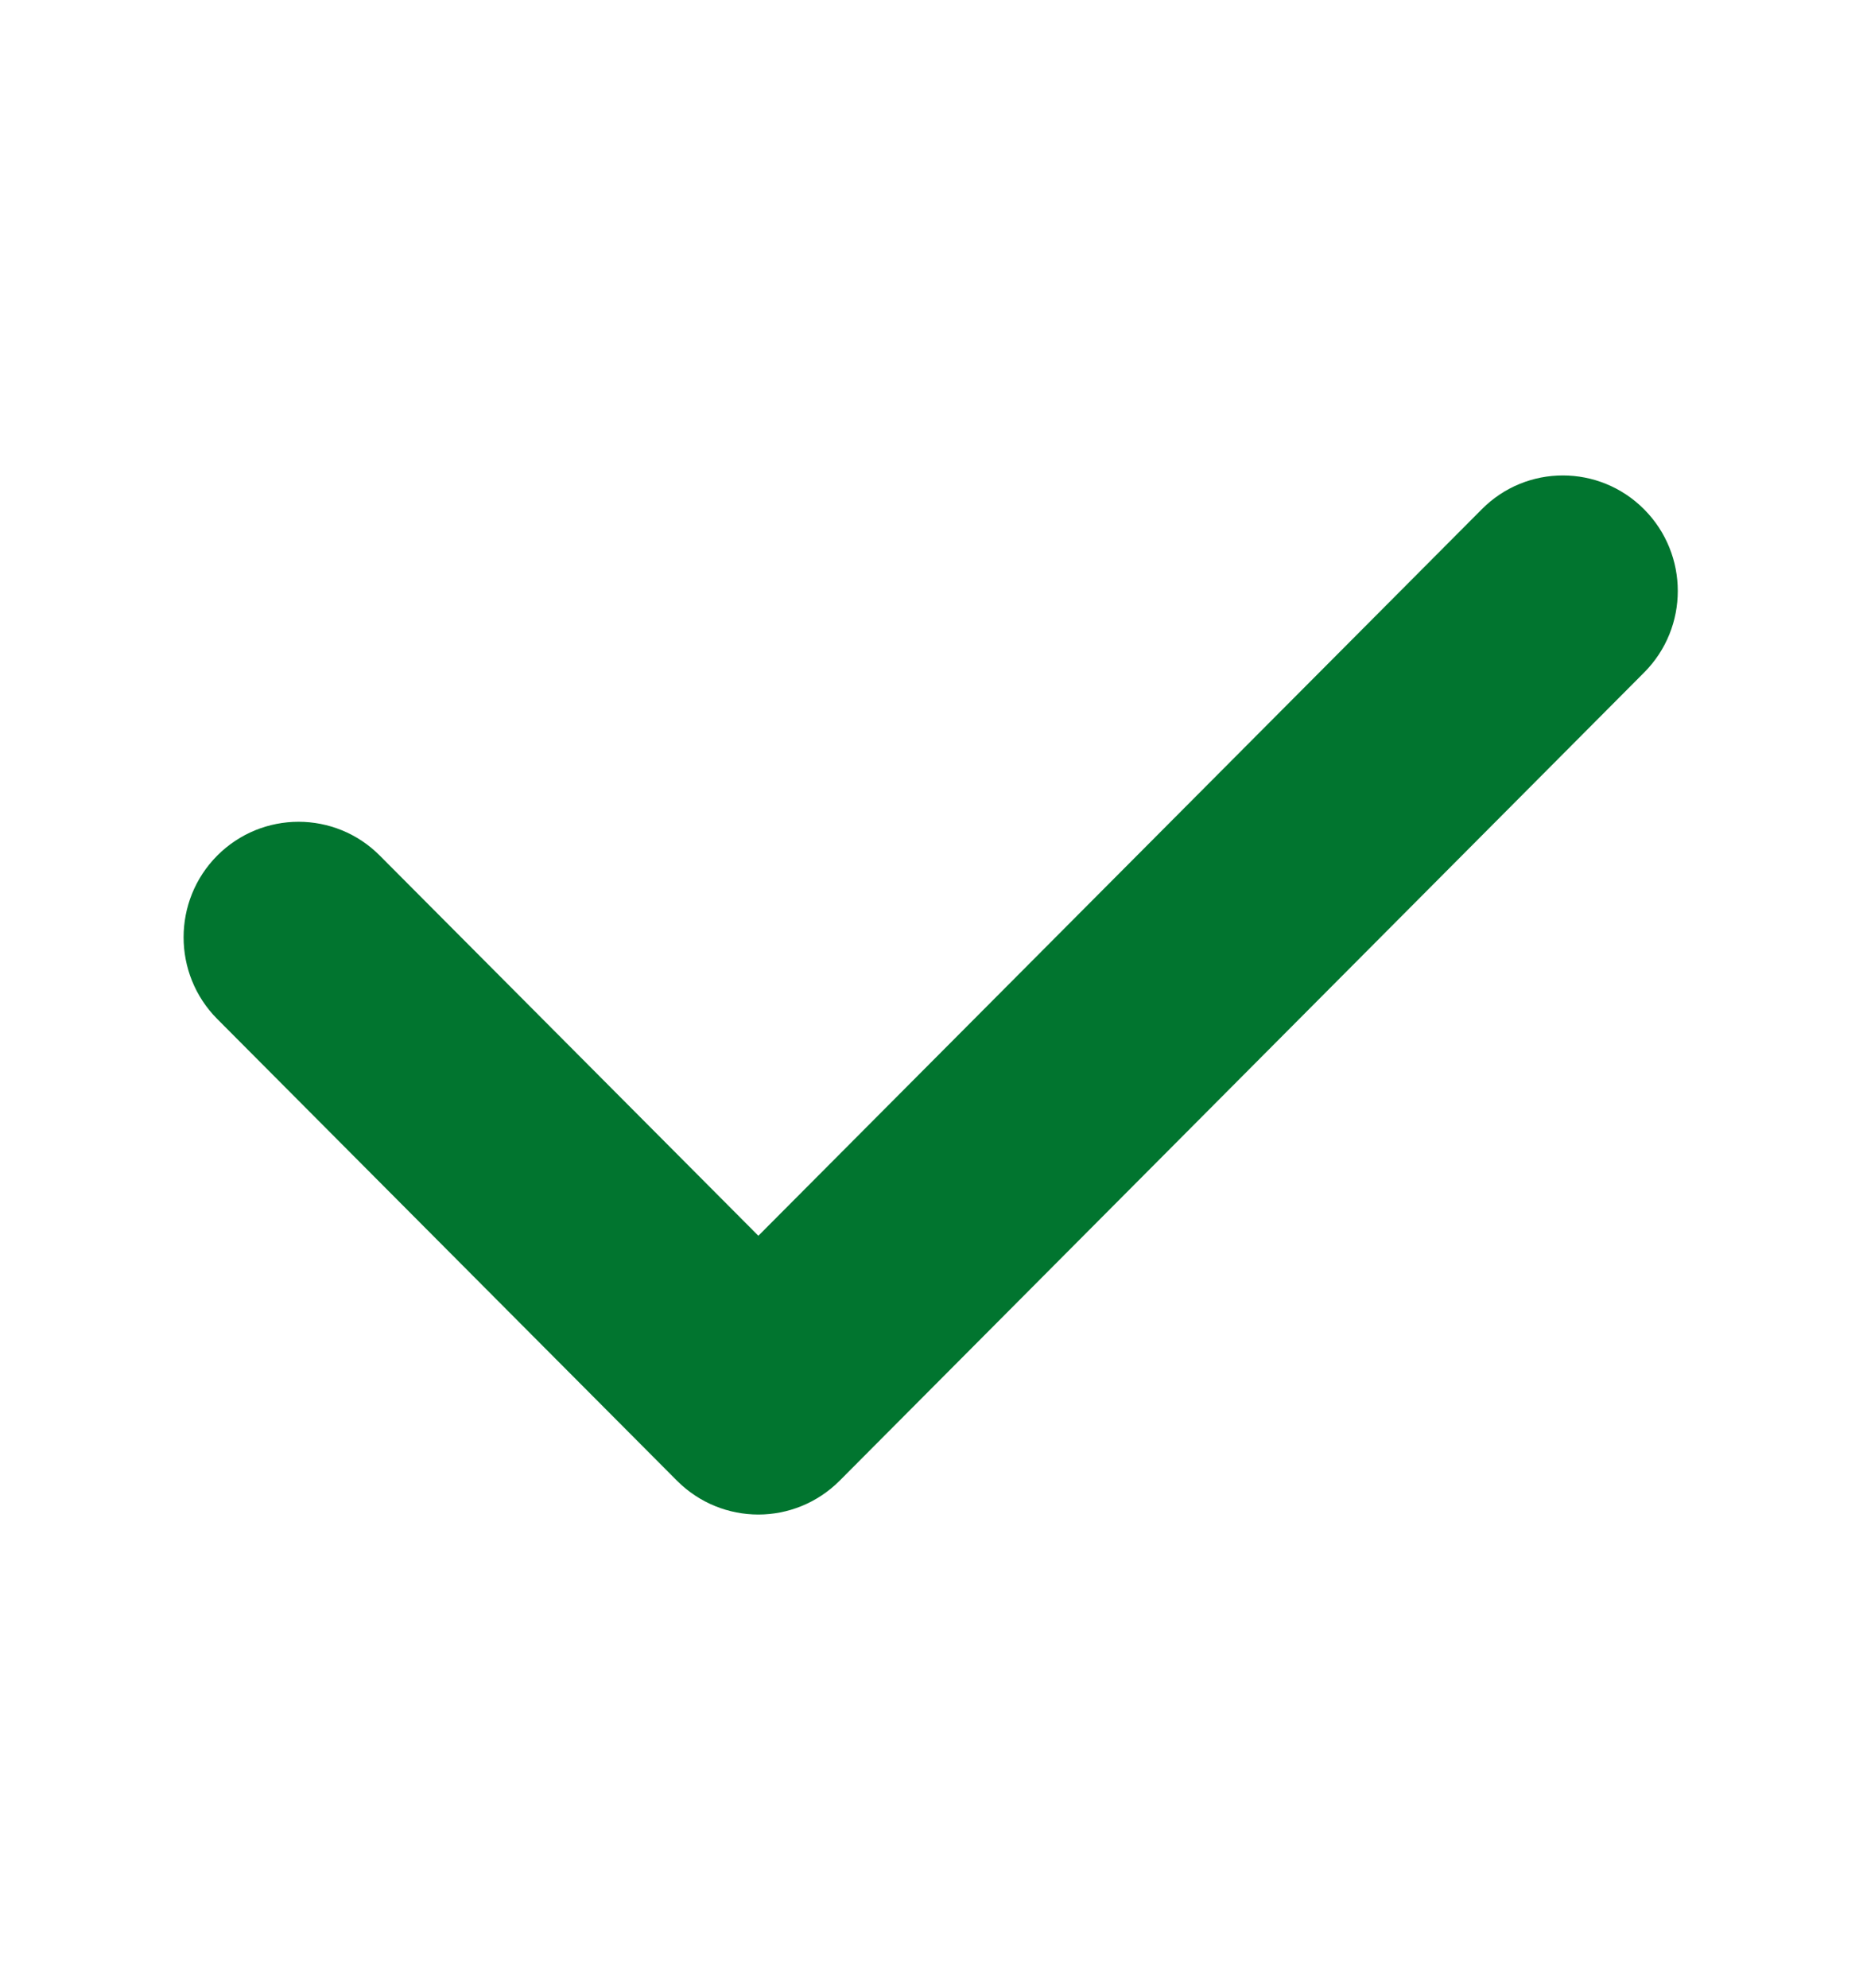 <svg width="15" height="16" viewBox="0 0 15 16" fill="none" xmlns="http://www.w3.org/2000/svg">
<path d="M6.106 12.191C5.869 12.191 5.632 12.1 5.451 11.919L1.749 8.202C1.388 7.839 1.388 7.25 1.749 6.887C2.111 6.524 2.697 6.524 3.058 6.887L6.106 9.947L11.93 4.1C12.29 3.736 12.876 3.736 13.238 4.1C13.599 4.463 13.599 5.051 13.238 5.413L6.76 11.919C6.579 12.1 6.342 12.191 6.106 12.191Z" fill="#01752F"/>
</svg>
